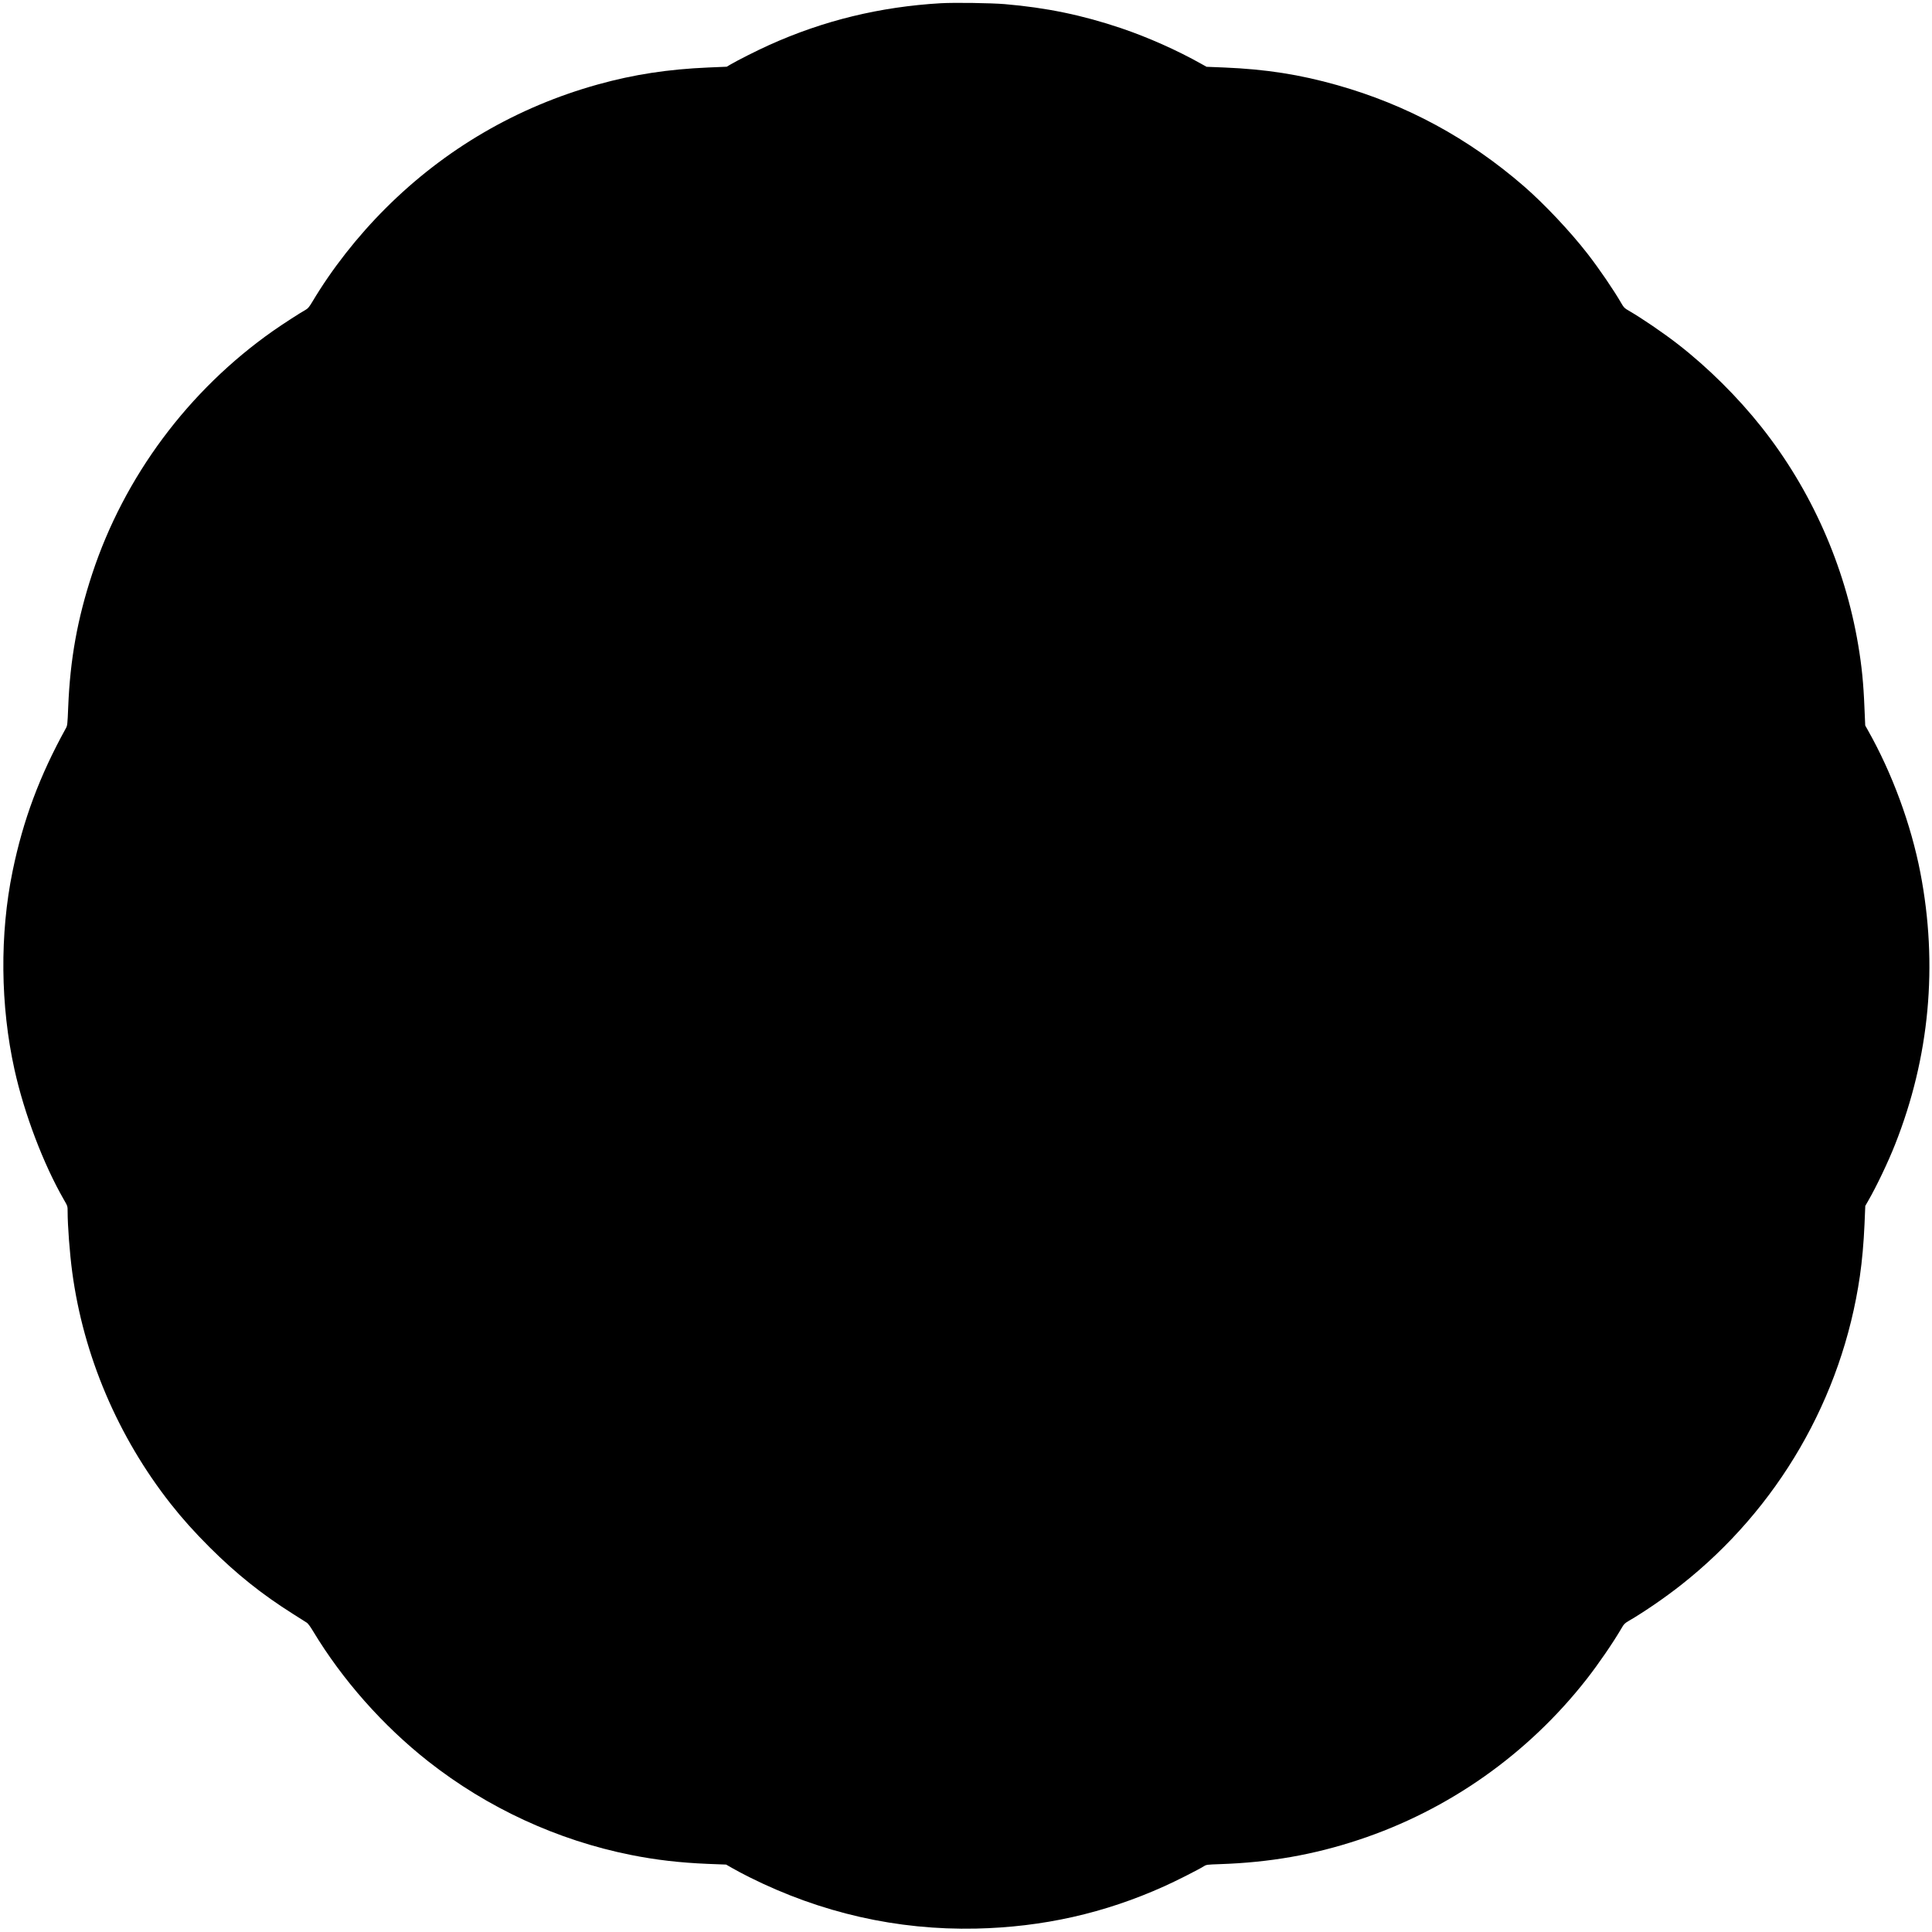 <?xml version="1.0" standalone="no"?>
<!DOCTYPE svg PUBLIC "-//W3C//DTD SVG 20010904//EN"
 "http://www.w3.org/TR/2001/REC-SVG-20010904/DTD/svg10.dtd">
<svg version="1.0" xmlns="http://www.w3.org/2000/svg"
 width="3000pt" height="3000pt" viewBox="0 0 3000 3000"
 preserveAspectRatio="xMidYMid meet">
<g transform="translate(0,3000) scale(0.1,-0.1)"
fill="#000000" stroke="none">
<path d="M14610 29950 c-945 -55 -1825 -269 -2670 -651 -185 -83 -497 -241
-605 -305 l-50 -30 -285 -12 c-627 -27 -1157 -108 -1715 -263 -1255 -349
-2373 -1001 -3294 -1920 -442 -441 -838 -946 -1144 -1460 -46 -76 -66 -100
-100 -119 -93 -52 -351 -219 -507 -328 -1314 -923 -2311 -2263 -2808 -3772
-230 -699 -343 -1326 -373 -2070 -11 -274 -13 -287 -37 -330 -407 -737 -663
-1423 -826 -2215 -202 -981 -191 -2091 29 -3084 152 -686 449 -1467 766 -2018
59 -102 59 -102 59 -185 0 -223 33 -654 71 -938 173 -1298 709 -2559 1530
-3602 182 -231 368 -438 603 -673 414 -413 810 -730 1294 -1035 103 -65 200
-127 216 -137 17 -10 57 -64 95 -128 456 -758 1087 -1471 1789 -2024 921 -725
2009 -1227 3152 -1455 385 -77 758 -120 1190 -138 l285 -11 100 -57 c55 -32
172 -94 260 -138 1114 -557 2297 -825 3520 -799 1038 23 1995 238 2926 658
174 78 536 261 614 311 38 24 49 25 250 32 771 26 1453 145 2155 378 1391 460
2625 1330 3536 2493 184 235 411 566 543 792 37 65 49 77 114 115 236 137 559
359 807 554 1507 1185 2505 2906 2780 4798 35 242 59 513 72 806 l12 285 47
82 c127 220 308 599 416 873 536 1354 669 2787 392 4220 -145 749 -438 1545
-814 2210 l-42 75 -12 275 c-15 380 -42 649 -97 975 -207 1232 -730 2410
-1503 3385 -367 463 -827 920 -1291 1281 -230 179 -566 408 -769 525 -66 38
-77 49 -115 115 -117 203 -346 539 -525 769 -271 349 -676 778 -991 1051 -858
743 -1816 1262 -2895 1567 -583 165 -1107 247 -1755 274 l-275 11 -75 42
c-380 214 -829 414 -1250 557 -605 204 -1161 319 -1808 374 -216 18 -780 26
-992 14z"/>
</g>
</svg>
